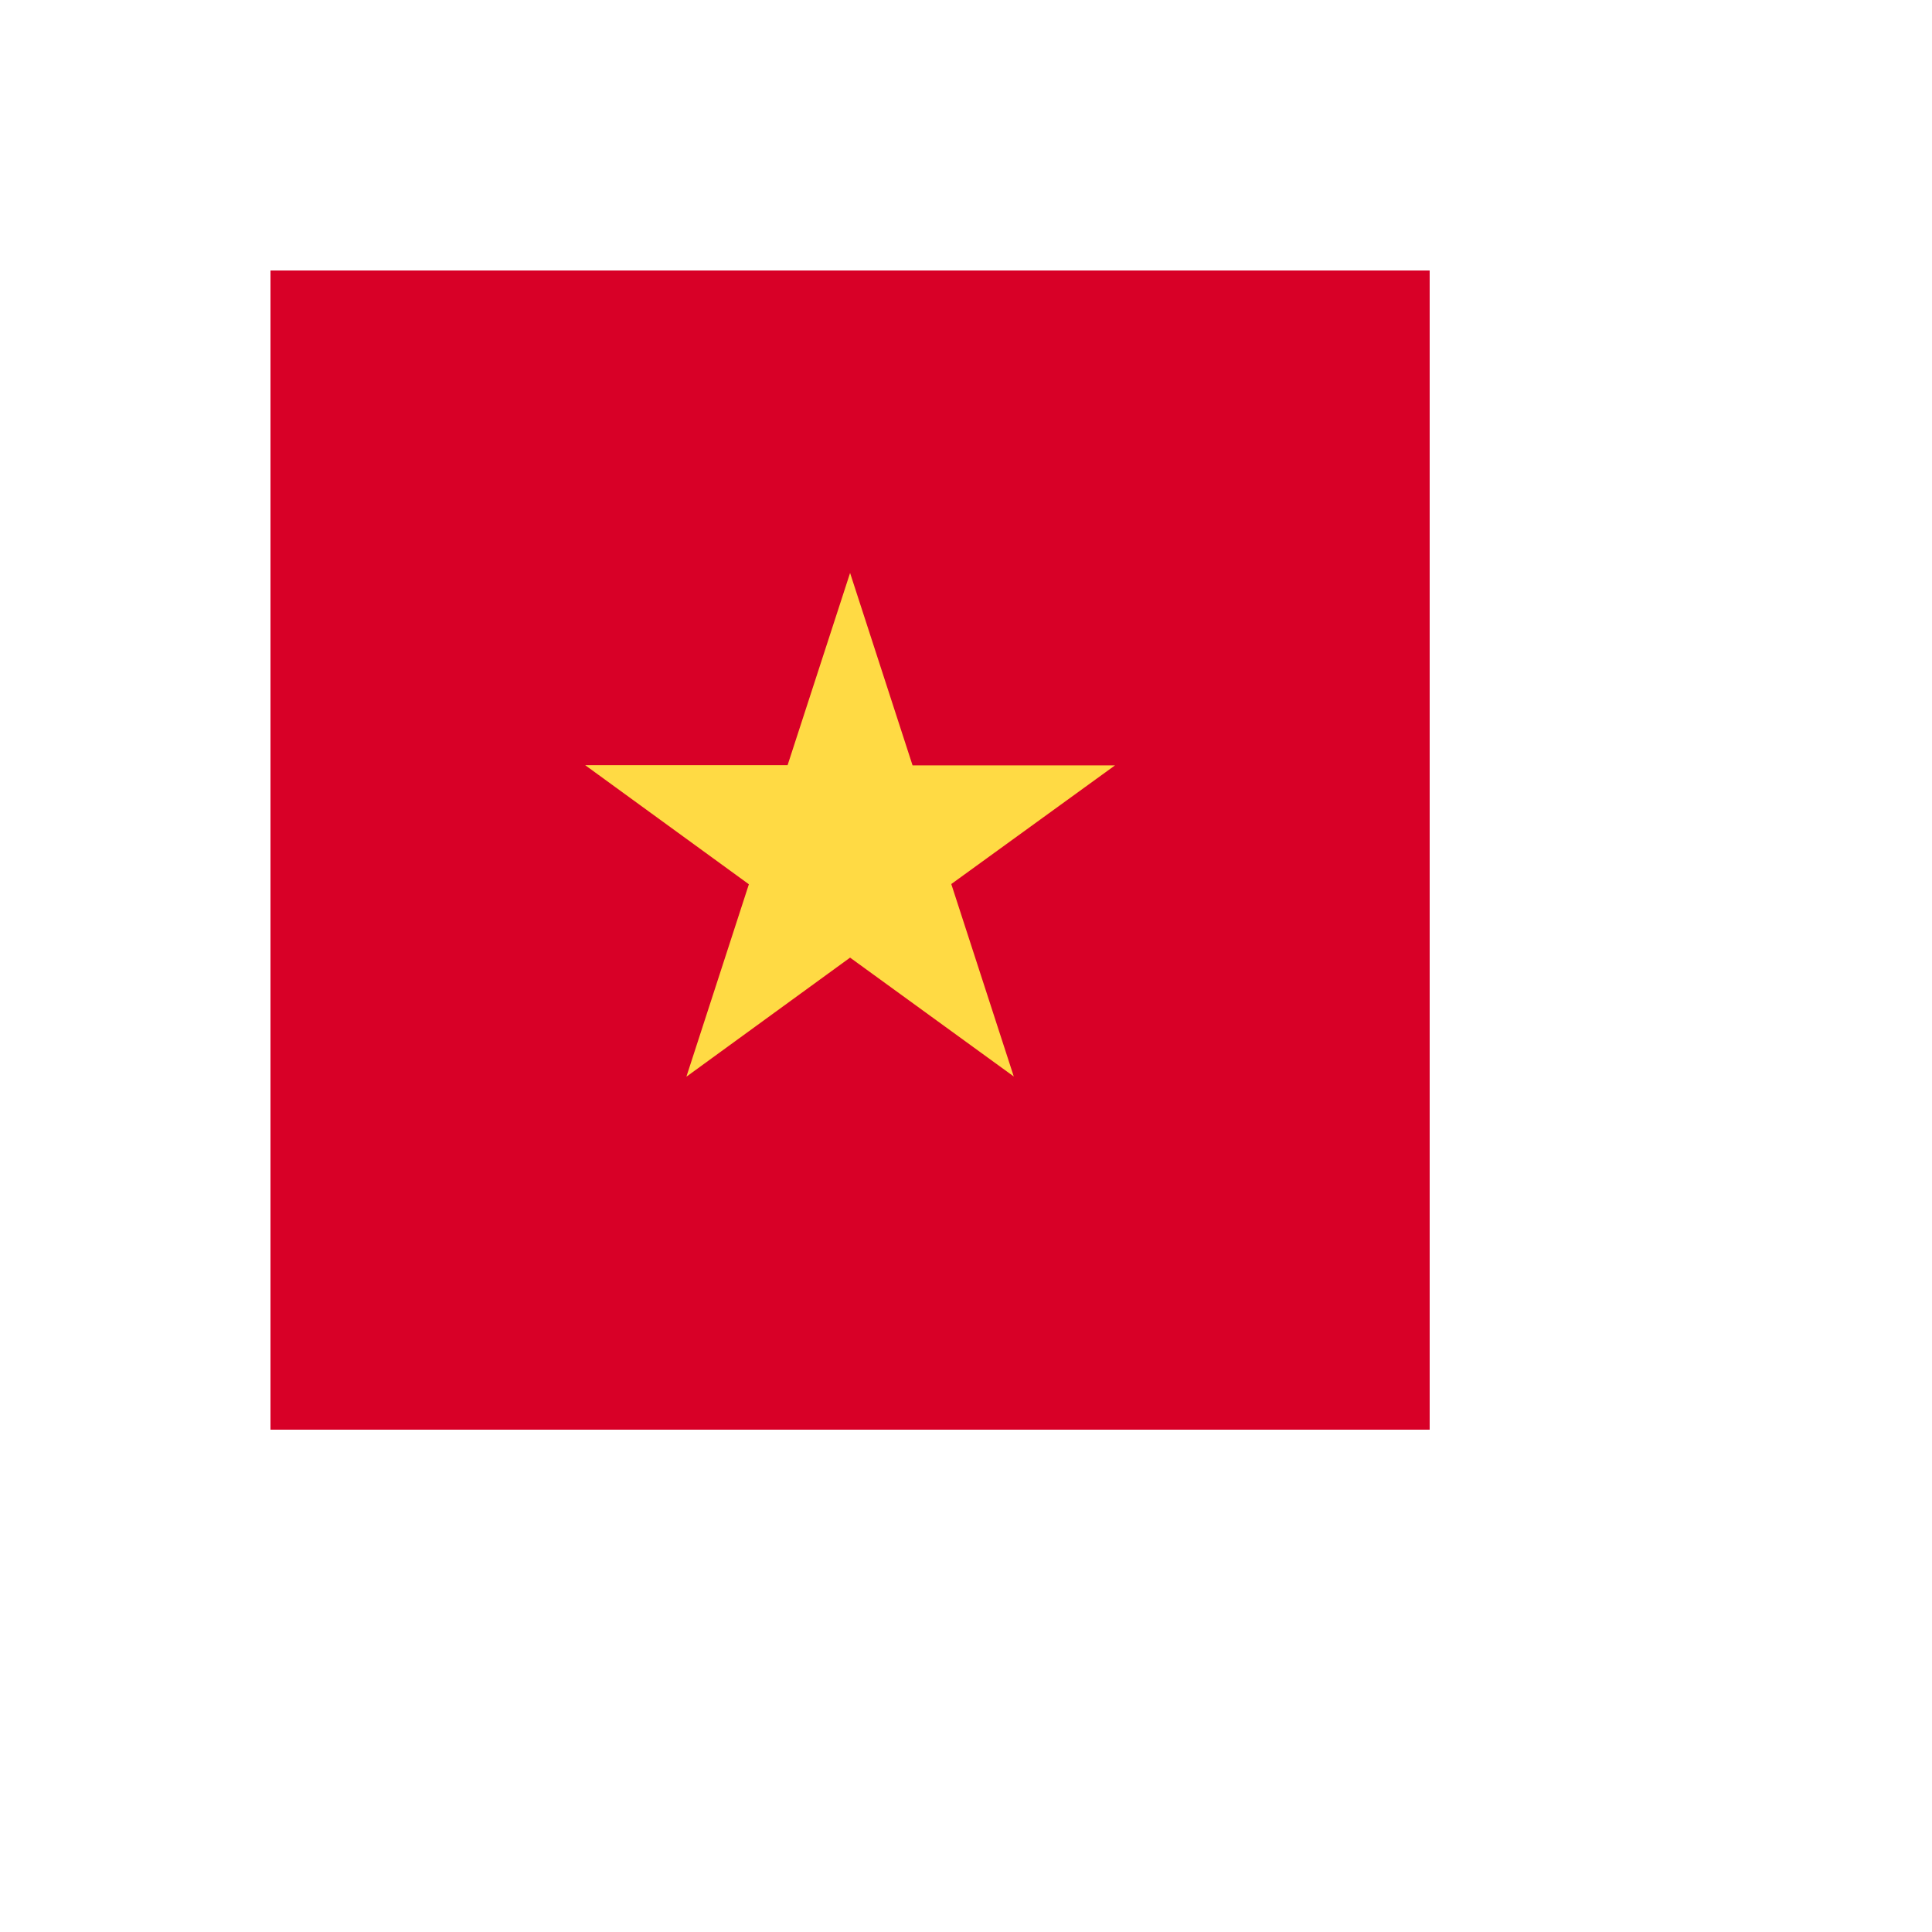 <svg xmlns="http://www.w3.org/2000/svg" version="1.1" xmlns:xlink="http://www.w3.org/1999/xlink" width="100%" height="100%" id="svgWorkerArea" viewBox="-25 -25 625 625" xmlns:idraw="https://idraw.muisca.co" style="background: white;"><defs id="defsdoc"><pattern id="patternBool" x="0" y="0" width="10" height="10" patternUnits="userSpaceOnUse" patternTransform="rotate(35)"><circle cx="5" cy="5" r="4" style="stroke: none;fill: #ff000070;"></circle></pattern></defs><g id="fileImp-199134470" class="cosito"><path id="pathImp-879562749" fill="#d80027" class="grouped" d="M62.5 62.5C62.5 62.5 437.5 62.5 437.5 62.5 437.5 62.5 437.5 437.5 437.5 437.5 437.5 437.5 62.5 437.5 62.5 437.5 62.5 437.5 62.5 62.5 62.5 62.5"></path><path id="pathImp-816883427" fill="#ffda44" class="grouped" d="M250 160.352C250 160.352 270.215 222.607 270.215 222.607 270.215 222.607 335.693 222.607 335.693 222.607 335.693 222.607 282.739 260.986 282.739 260.986 282.739 260.986 302.954 323.242 302.954 323.242 302.954 323.242 250 284.79 250 284.79 250 284.79 197.046 323.315 197.046 323.315 197.046 323.315 217.261 261.06 217.261 261.06 217.261 261.06 164.307 222.534 164.307 222.534 164.307 222.534 229.785 222.534 229.785 222.534 229.785 222.534 250 160.352 250 160.352"></path></g></svg>